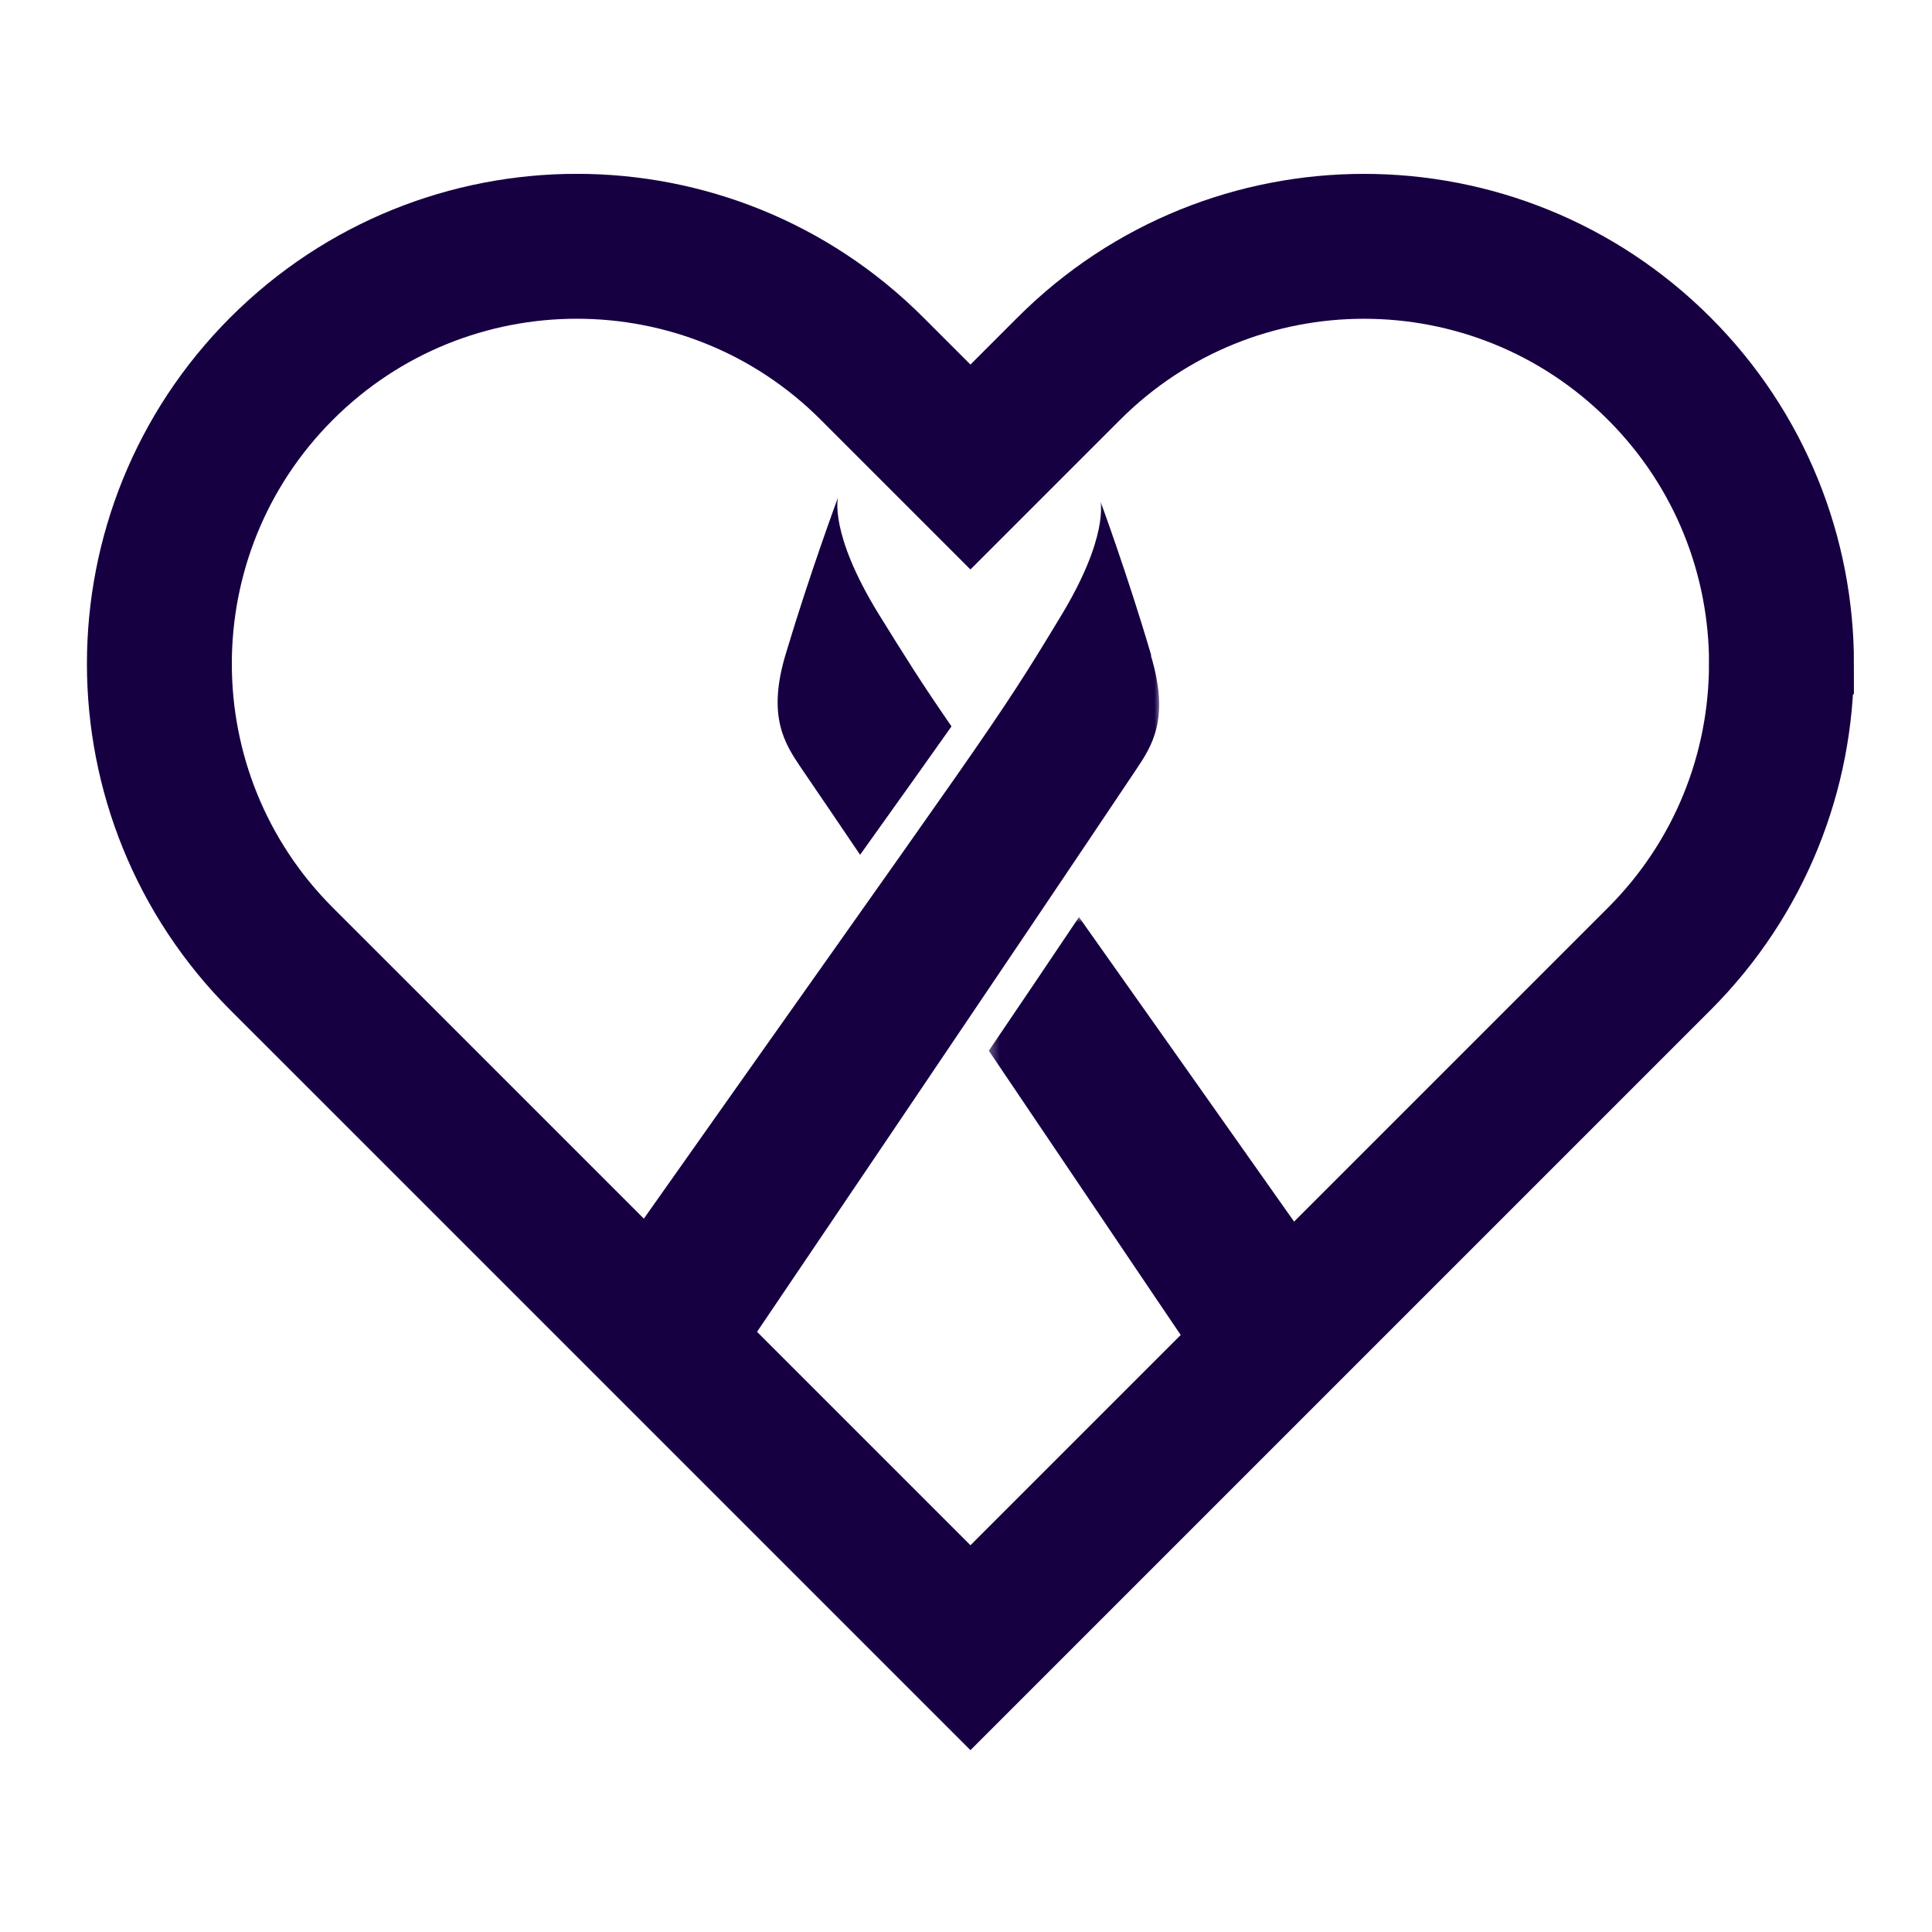 <svg width="200" height="200" viewBox="0 0 200 200" fill="none" xmlns="http://www.w3.org/2000/svg">
<rect width="200" height="200" fill="white"/>
<g clip-path="url(#clip0_83_496)">
<path d="M184.415 68.715C184.415 79.775 180.195 90.835 171.755 99.275L100.46 170.57L39.345 109.455L29.155 99.27C12.28 82.39 12.28 55.035 29.155 38.155C37.595 29.715 48.655 25.495 59.715 25.495C70.775 25.495 81.835 29.715 90.27 38.155L100.46 48.345L110.65 38.155C127.525 21.28 154.88 21.28 171.76 38.155C180.2 46.59 184.42 57.65 184.42 68.71L184.415 68.715Z" stroke="#160042" stroke-width="15" stroke-miterlimit="10"/>
<mask id="mask0_83_496" style="mask-type:luminance" maskUnits="userSpaceOnUse" x="63" y="51" width="58" height="94">
<path d="M120.213 51.672H63.5V144.9H120.213V51.672Z" fill="white"/>
</mask>
<g mask="url(#mask0_83_496)">
<path d="M119.183 67.869C116.739 59.531 113.912 51.888 113.912 51.888C113.912 51.888 114.846 55.53 109.766 63.868C102.77 75.44 103.177 74.386 63.548 130.548L73.731 144.732C73.731 144.732 106.7 95.998 117.601 79.681C119.255 77.213 121.123 74.41 119.135 67.845L119.183 67.869Z" fill="#160042"/>
</g>
<mask id="mask1_83_496" style="mask-type:luminance" maskUnits="userSpaceOnUse" x="102" y="94" width="36" height="51">
<path d="M137.057 94.8H102.315V144.9H137.057V94.8Z" fill="white"/>
</mask>
<g mask="url(#mask1_83_496)">
<path d="M111.707 94.92C108.808 99.233 105.621 103.977 102.363 108.769C114.391 126.619 126.658 144.756 126.658 144.756L136.865 130.572C125.604 114.591 117.577 103.258 111.683 94.92H111.707Z" fill="#160042"/>
</g>
<path d="M89.046 88.476C93.297 82.522 96.277 78.352 98.5 75.195C95.3 70.566 93.688 67.963 90.951 63.552C85.797 55.164 86.75 51.5 86.75 51.5C86.75 51.5 83.892 59.189 81.376 67.578C79.348 74.182 81.253 77.002 82.939 79.509C84.551 81.871 86.652 84.957 89.046 88.5V88.476Z" fill="#160042"/>
</g>
<defs>
<clipPath id="clip0_83_496">
<rect width="182.915" height="163.175" fill="white" transform="translate(9 18)"/>
</clipPath>
</defs>
</svg>
